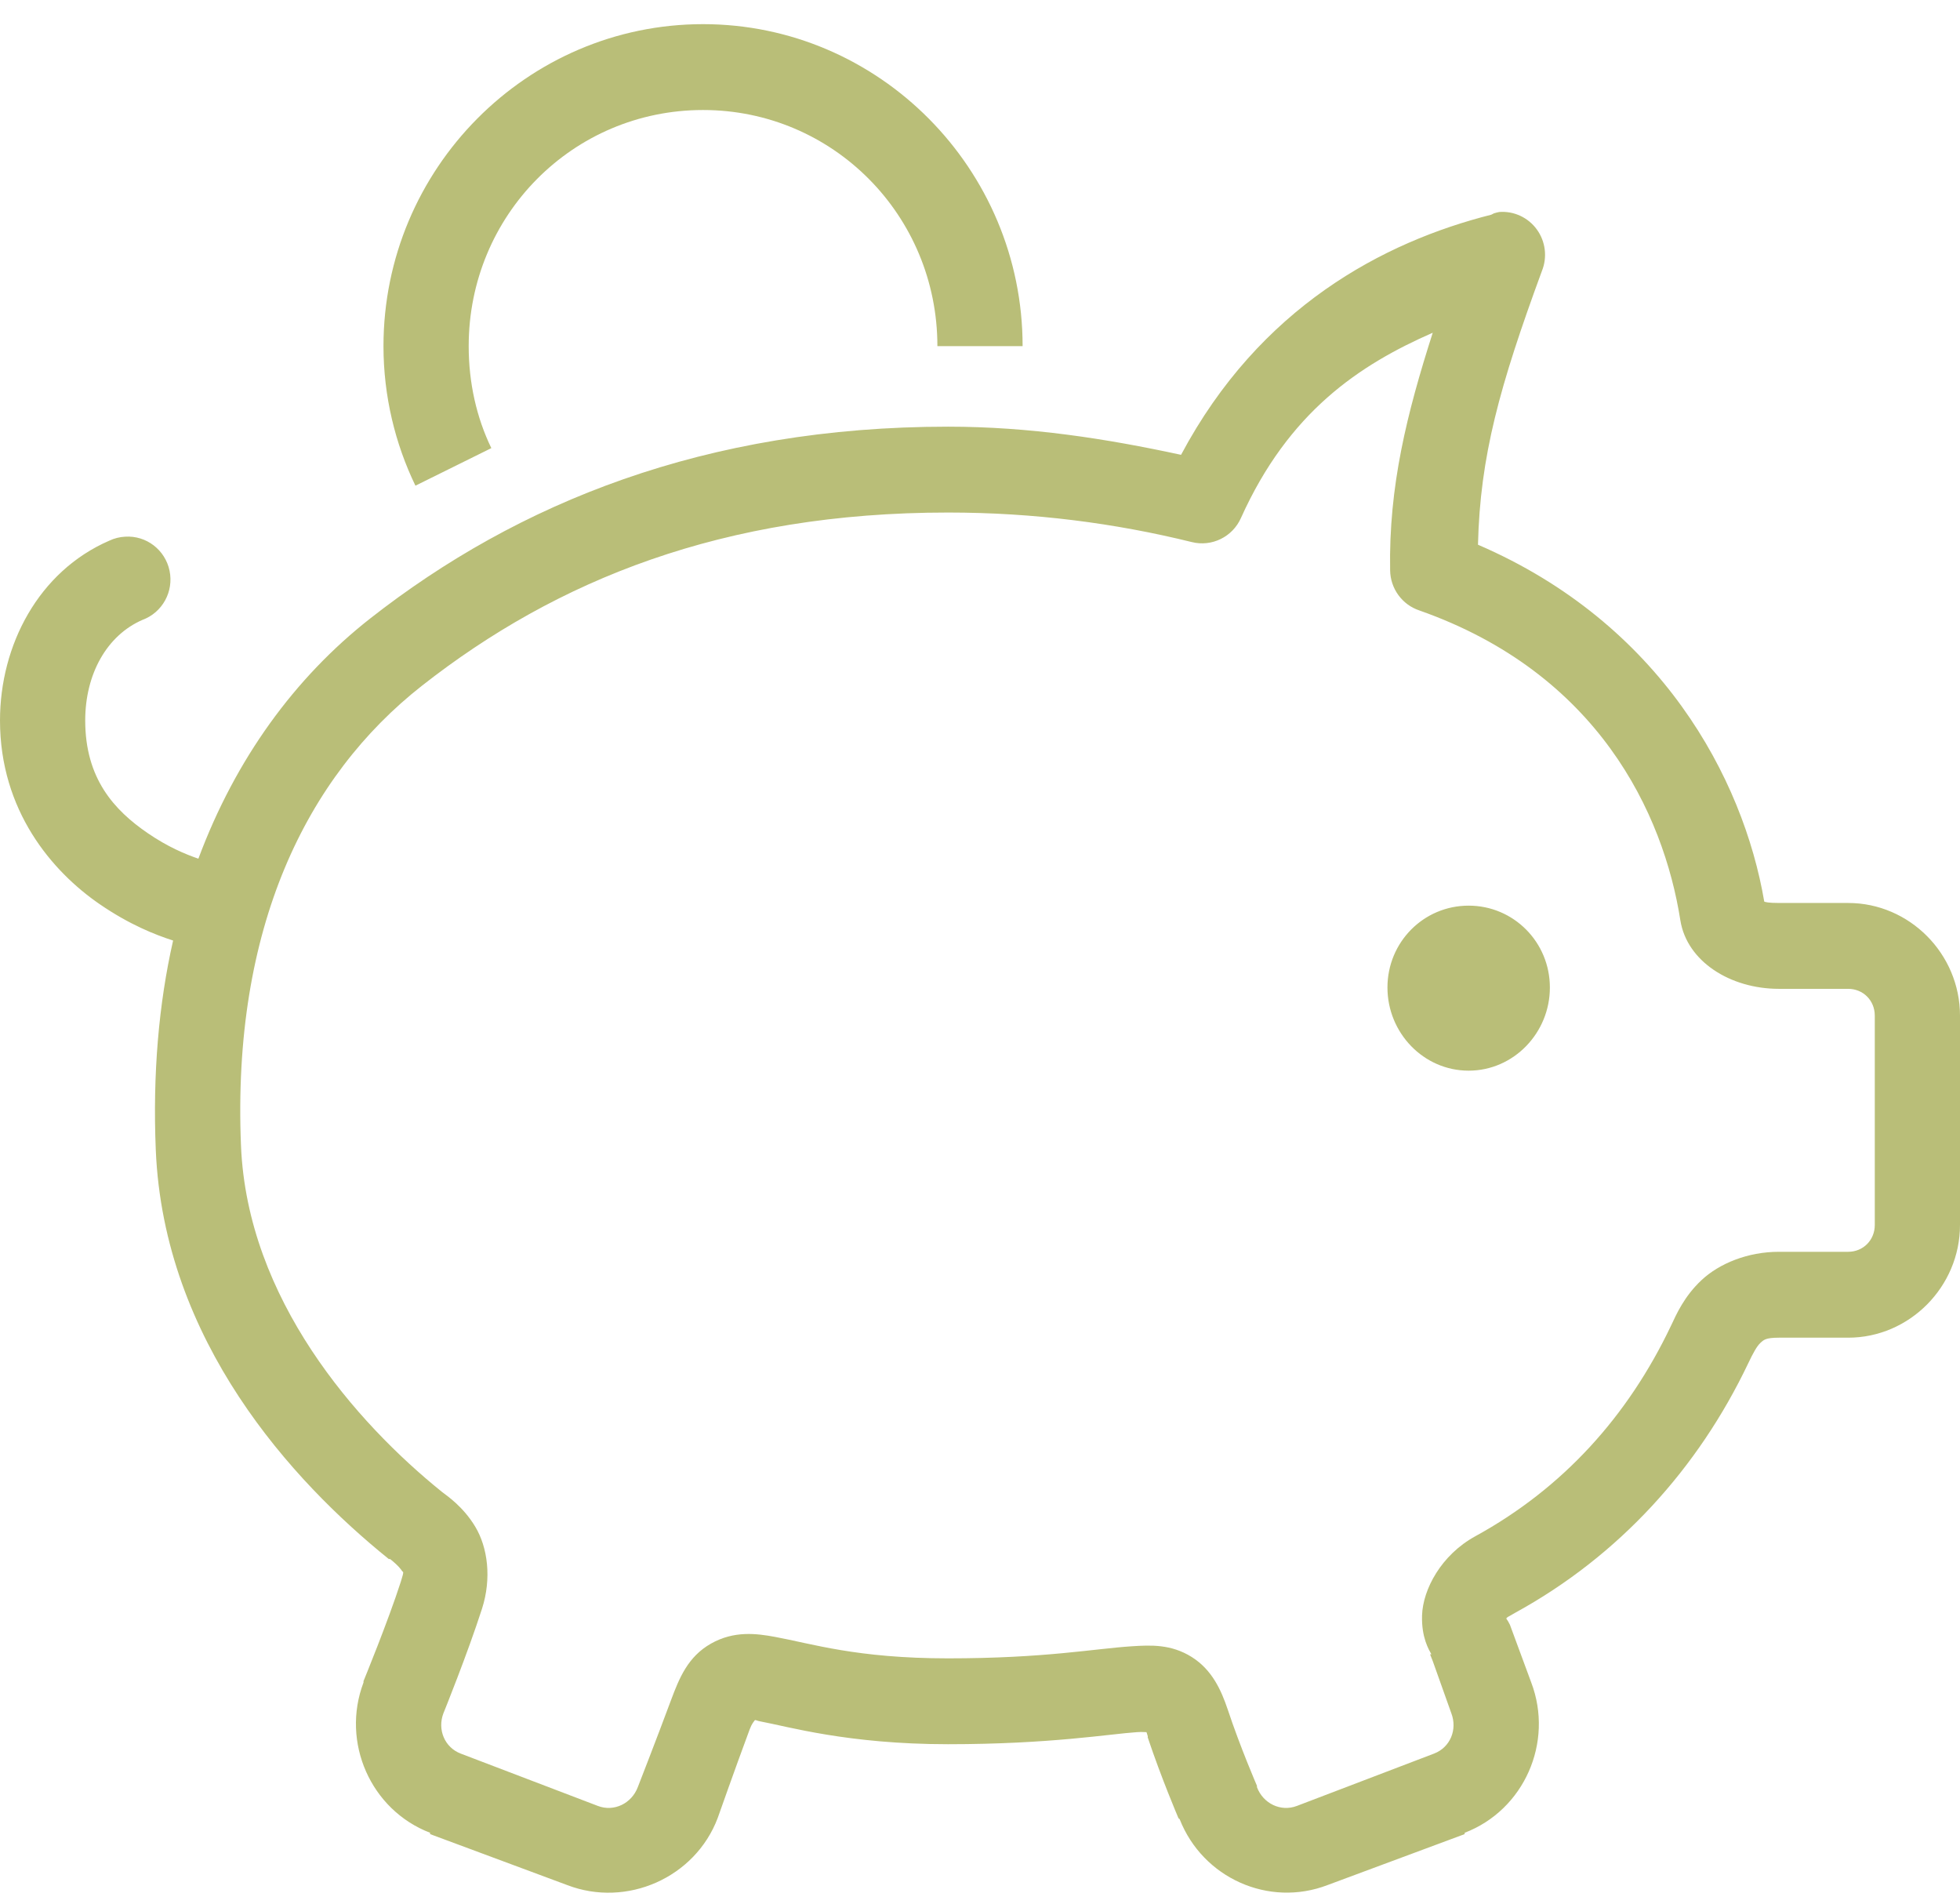 <?xml version="1.0" encoding="UTF-8" standalone="no"?> <svg xmlns="http://www.w3.org/2000/svg" xmlns:xlink="http://www.w3.org/1999/xlink" xmlns:sketch="http://www.bohemiancoding.com/sketch/ns" width="69px" height="67px" viewBox="0 0 69 67" version="1.1"><title>Money Box</title><desc>Created with Sketch.</desc><defs></defs><g id="venecja-index" stroke="none" stroke-width="1" fill="none" fill-rule="evenodd" sketch:type="MSPage"><g sketch:type="MSArtboardGroup" transform="translate(-936, -2761)" id="Money-Box" fill="#B9BE78"><g sketch:type="MSLayerGroup" transform="translate(936, 2761)"><path d="M24.75,0.85 C18.551,0.85 13.5,5.943 13.5,12.183 C13.5,13.935 13.91,15.617 14.625,17.094 L17.297,15.772 C16.776,14.696 16.5,13.475 16.5,12.183 C16.5,7.574 20.17,3.872 24.75,3.872 C29.319,3.872 33,7.576 33,12.183 L36,12.183 C36,5.941 30.942,0.85 24.75,0.85 L24.75,0.85 Z M52.781,7.461 C52.718,7.473 52.655,7.489 52.594,7.508 C52.562,7.523 52.531,7.539 52.5,7.556 C48.697,8.517 44.346,10.812 41.578,16.008 C38.946,15.439 36.257,15.017 33.375,15.017 C24.844,15.017 18.23,17.693 13.031,21.769 C10.379,23.85 8.294,26.706 6.984,30.222 C6.522,30.064 5.904,29.805 5.203,29.325 C4.023,28.517 3,27.407 3,25.358 C3,23.728 3.758,22.363 5.016,21.817 C5.716,21.559 6.122,20.822 5.969,20.087 C5.816,19.352 5.15,18.841 4.406,18.889 C4.211,18.899 4.02,18.947 3.844,19.031 C1.354,20.113 0,22.712 0,25.358 C0,28.524 1.826,30.67 3.516,31.828 C4.557,32.541 5.449,32.895 6.094,33.103 C5.585,35.342 5.374,37.818 5.484,40.469 C5.764,47.201 10.288,52.133 13.688,54.872 C13.703,54.872 13.719,54.872 13.734,54.872 C14.041,55.116 14.131,55.255 14.156,55.297 C14.182,55.34 14.247,55.245 14.109,55.675 C13.661,57.066 12.797,59.169 12.797,59.169 C12.797,59.185 12.797,59.201 12.797,59.217 C11.999,61.324 13.053,63.705 15.141,64.506 C15.14,64.521 15.14,64.537 15.141,64.553 L19.969,66.347 C22.059,67.15 24.471,66.092 25.266,63.986 C25.266,63.986 25.865,62.284 26.391,60.869 C26.471,60.654 26.534,60.602 26.578,60.539 C26.639,60.542 26.645,60.564 26.766,60.586 C27.718,60.761 29.842,61.389 33.375,61.389 C36.98,61.389 39.075,61.026 40.031,60.964 C40.217,60.952 40.296,60.967 40.359,60.964 C40.381,61.007 40.38,61.038 40.406,61.106 C40.413,61.127 40.399,61.132 40.406,61.153 C40.89,62.597 41.468,63.947 41.484,63.986 C41.493,64.009 41.522,64.011 41.531,64.033 C42.345,66.099 44.665,67.14 46.734,66.347 L51.562,64.553 C51.563,64.537 51.563,64.521 51.562,64.506 C53.653,63.706 54.707,61.325 53.906,59.217 L53.156,57.186 C53.117,57.103 53.07,57.024 53.016,56.95 C53.016,56.95 53.063,56.944 53.062,56.95 C53.062,56.956 52.857,57.027 53.344,56.761 C56.988,54.763 59.779,51.691 61.547,47.978 C61.712,47.628 61.849,47.381 61.969,47.269 C62.088,47.158 62.156,47.081 62.625,47.081 L65.062,47.081 C67.22,47.081 69,45.287 69,43.114 L69,35.747 C69,33.573 67.223,31.781 65.062,31.781 L62.625,31.781 C62.246,31.781 62.145,31.748 62.109,31.733 C61.368,27.38 58.454,21.937 52.031,19.172 C52.105,16.061 52.79,13.597 54.281,9.539 C54.477,9.055 54.411,8.502 54.105,8.079 C53.8,7.656 53.299,7.422 52.781,7.461 L52.781,7.461 Z M50.438,11.711 C49.529,14.554 48.886,17.112 48.938,20.069 C48.946,20.715 49.36,21.284 49.969,21.486 C56.247,23.694 58.56,28.61 59.156,32.394 C59.387,33.836 60.908,34.803 62.625,34.803 L65.062,34.803 C65.59,34.803 66,35.21 66,35.747 L66,43.114 C66,43.646 65.593,44.058 65.062,44.058 L62.625,44.058 C61.521,44.058 60.526,44.473 59.906,45.05 C59.287,45.627 59.013,46.265 58.828,46.656 C57.308,49.851 55.019,52.38 51.938,54.069 C50.736,54.727 50.091,55.939 50.062,56.856 C50.038,57.639 50.303,58.062 50.391,58.225 L50.344,58.225 L50.438,58.461 L51.094,60.303 C51.31,60.872 51.058,61.5 50.484,61.719 L45.656,63.561 C45.081,63.781 44.463,63.47 44.25,62.9 C44.25,62.884 44.25,62.869 44.25,62.853 C44.25,62.853 43.663,61.499 43.219,60.161 C42.996,59.503 42.679,58.775 41.953,58.319 C41.227,57.864 40.511,57.899 39.844,57.942 C38.509,58.028 36.785,58.367 33.375,58.367 C30.157,58.367 28.568,57.847 27.281,57.611 C26.638,57.493 25.845,57.387 25.031,57.847 C24.217,58.307 23.914,59.059 23.625,59.831 C23.107,61.226 22.453,62.9 22.453,62.9 C22.236,63.475 21.615,63.779 21.047,63.561 L16.219,61.719 C15.651,61.502 15.393,60.873 15.609,60.303 C15.635,60.24 16.456,58.211 16.969,56.619 C17.314,55.543 17.166,54.46 16.734,53.739 C16.303,53.017 15.72,52.636 15.562,52.511 C12.53,50.067 8.709,45.724 8.484,40.328 C8.166,32.674 10.773,27.336 14.859,24.131 C19.596,20.416 25.451,18.039 33.375,18.039 C36.399,18.039 39.256,18.413 41.953,19.078 C42.659,19.256 43.391,18.898 43.688,18.228 C45.369,14.492 47.859,12.841 50.438,11.711 L50.438,11.711 Z M51.703,31.875 C50.115,31.875 48.844,33.161 48.844,34.756 C48.844,36.353 50.115,37.683 51.703,37.683 C53.287,37.683 54.564,36.351 54.562,34.756 C54.562,33.161 53.287,31.875 51.703,31.875 L51.703,31.875 Z" id="Shape" sketch:type="MSShapeGroup"></path></g></g></g></svg> 